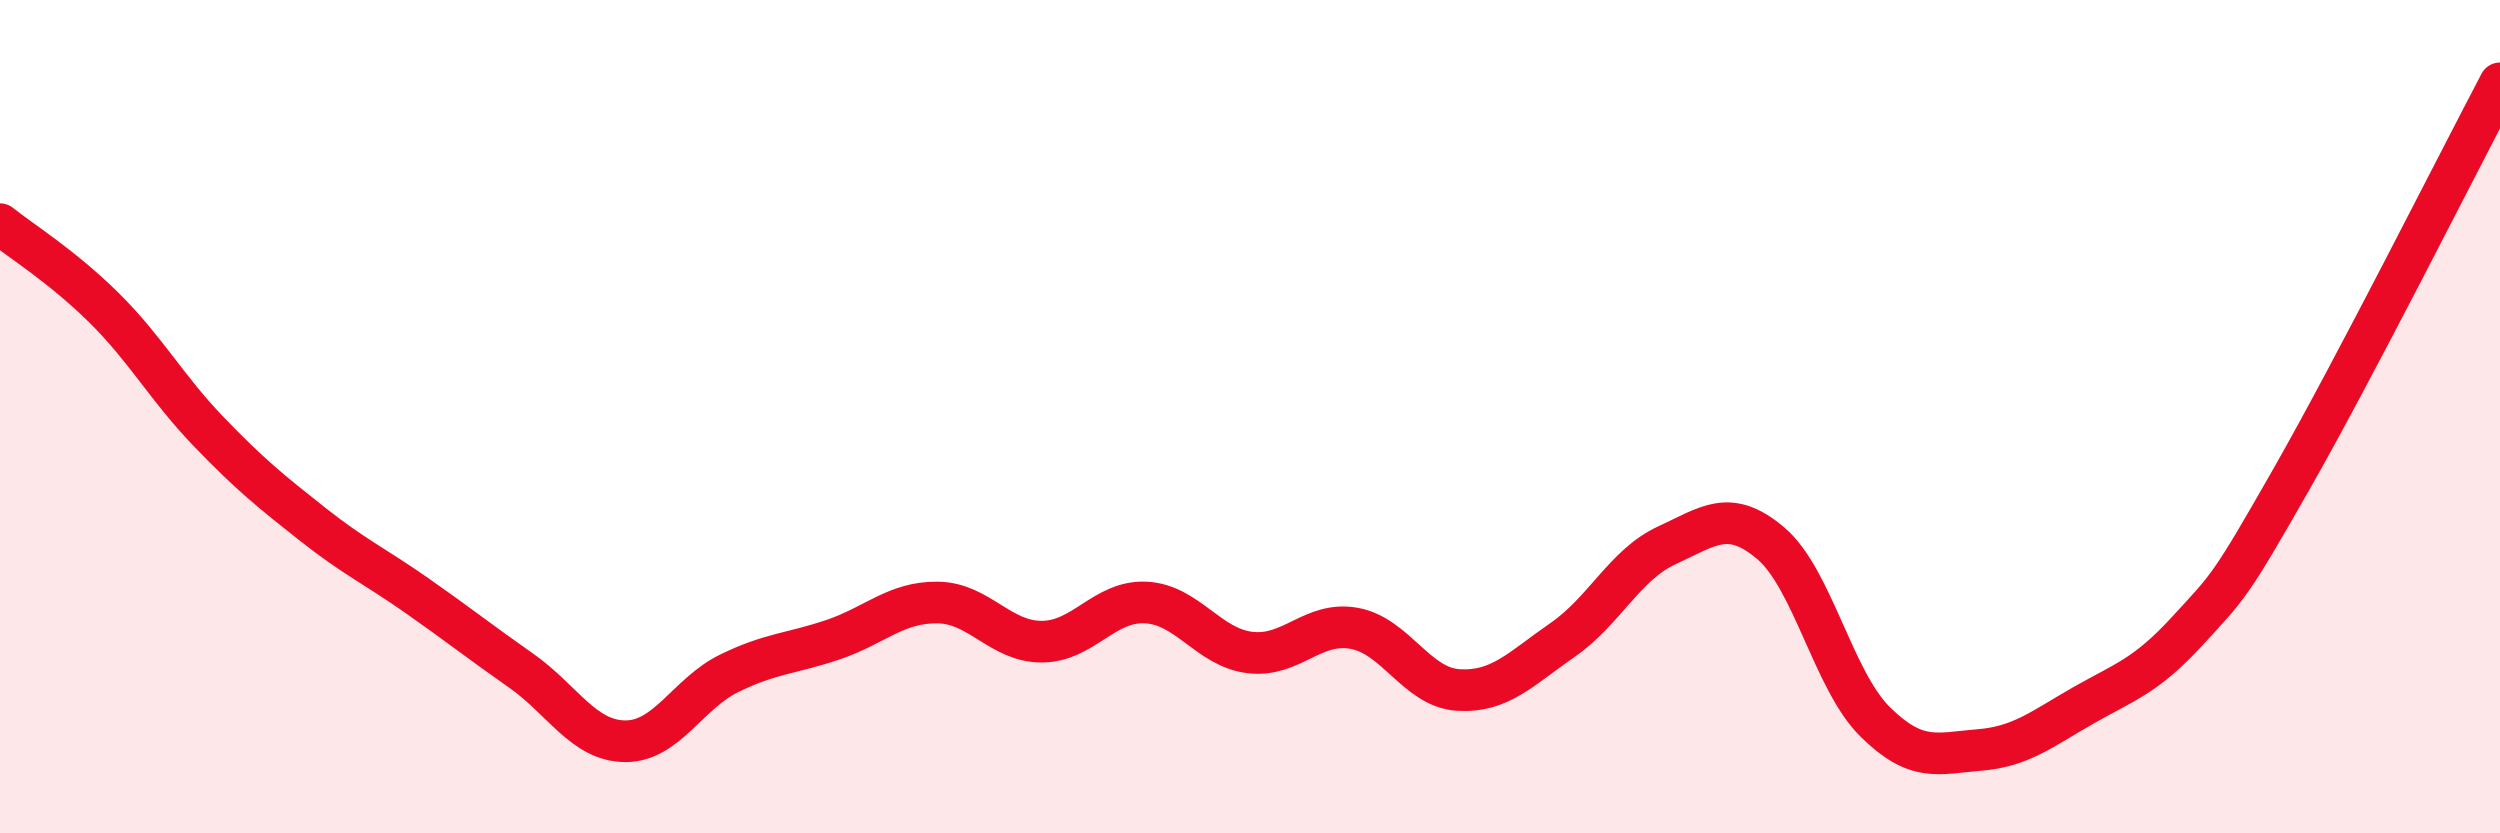 
    <svg width="60" height="20" viewBox="0 0 60 20" xmlns="http://www.w3.org/2000/svg">
      <path
        d="M 0,5.38 C 0.5,5.78 1.5,6.4 2.5,7.39 C 3.5,8.38 4,9.31 5,10.35 C 6,11.39 6.5,11.79 7.5,12.58 C 8.5,13.37 9,13.59 10,14.29 C 11,14.99 11.5,15.39 12.5,16.09 C 13.5,16.79 14,17.78 15,17.79 C 16,17.8 16.5,16.65 17.5,16.16 C 18.5,15.67 19,15.69 20,15.35 C 21,15.01 21.5,14.45 22.5,14.46 C 23.5,14.47 24,15.4 25,15.4 C 26,15.4 26.5,14.41 27.5,14.46 C 28.5,14.51 29,15.54 30,15.66 C 31,15.78 31.5,14.9 32.5,15.08 C 33.5,15.26 34,16.5 35,16.56 C 36,16.62 36.5,16.05 37.5,15.36 C 38.5,14.67 39,13.55 40,13.09 C 41,12.63 41.5,12.19 42.5,13.04 C 43.5,13.89 44,16.33 45,17.32 C 46,18.31 46.5,18.08 47.5,18 C 48.5,17.92 49,17.5 50,16.93 C 51,16.36 51.5,16.23 52.5,15.14 C 53.5,14.05 53.5,14.12 55,11.49 C 56.5,8.86 59,3.9 60,2L60 20L0 20Z"
        fill="#EB0A25"
        opacity="0.1"
        stroke-linecap="round"
        stroke-linejoin="round"
      />
      <path
        d="M 0,5.38 C 0.5,5.78 1.5,6.4 2.5,7.39 C 3.5,8.38 4,9.31 5,10.35 C 6,11.39 6.5,11.79 7.5,12.58 C 8.5,13.37 9,13.59 10,14.29 C 11,14.99 11.5,15.39 12.5,16.09 C 13.5,16.79 14,17.78 15,17.79 C 16,17.8 16.5,16.65 17.5,16.16 C 18.5,15.67 19,15.69 20,15.35 C 21,15.01 21.5,14.45 22.5,14.46 C 23.5,14.47 24,15.4 25,15.4 C 26,15.4 26.5,14.41 27.5,14.46 C 28.5,14.51 29,15.54 30,15.66 C 31,15.78 31.5,14.9 32.5,15.08 C 33.5,15.26 34,16.5 35,16.56 C 36,16.62 36.5,16.05 37.5,15.36 C 38.5,14.67 39,13.55 40,13.09 C 41,12.63 41.5,12.19 42.5,13.04 C 43.5,13.89 44,16.33 45,17.32 C 46,18.31 46.5,18.08 47.5,18 C 48.5,17.92 49,17.5 50,16.93 C 51,16.36 51.5,16.23 52.5,15.14 C 53.5,14.05 53.5,14.12 55,11.49 C 56.5,8.86 59,3.9 60,2"
        stroke="#EB0A25"
        stroke-width="1"
        fill="none"
        stroke-linecap="round"
        stroke-linejoin="round"
      />
    </svg>
  